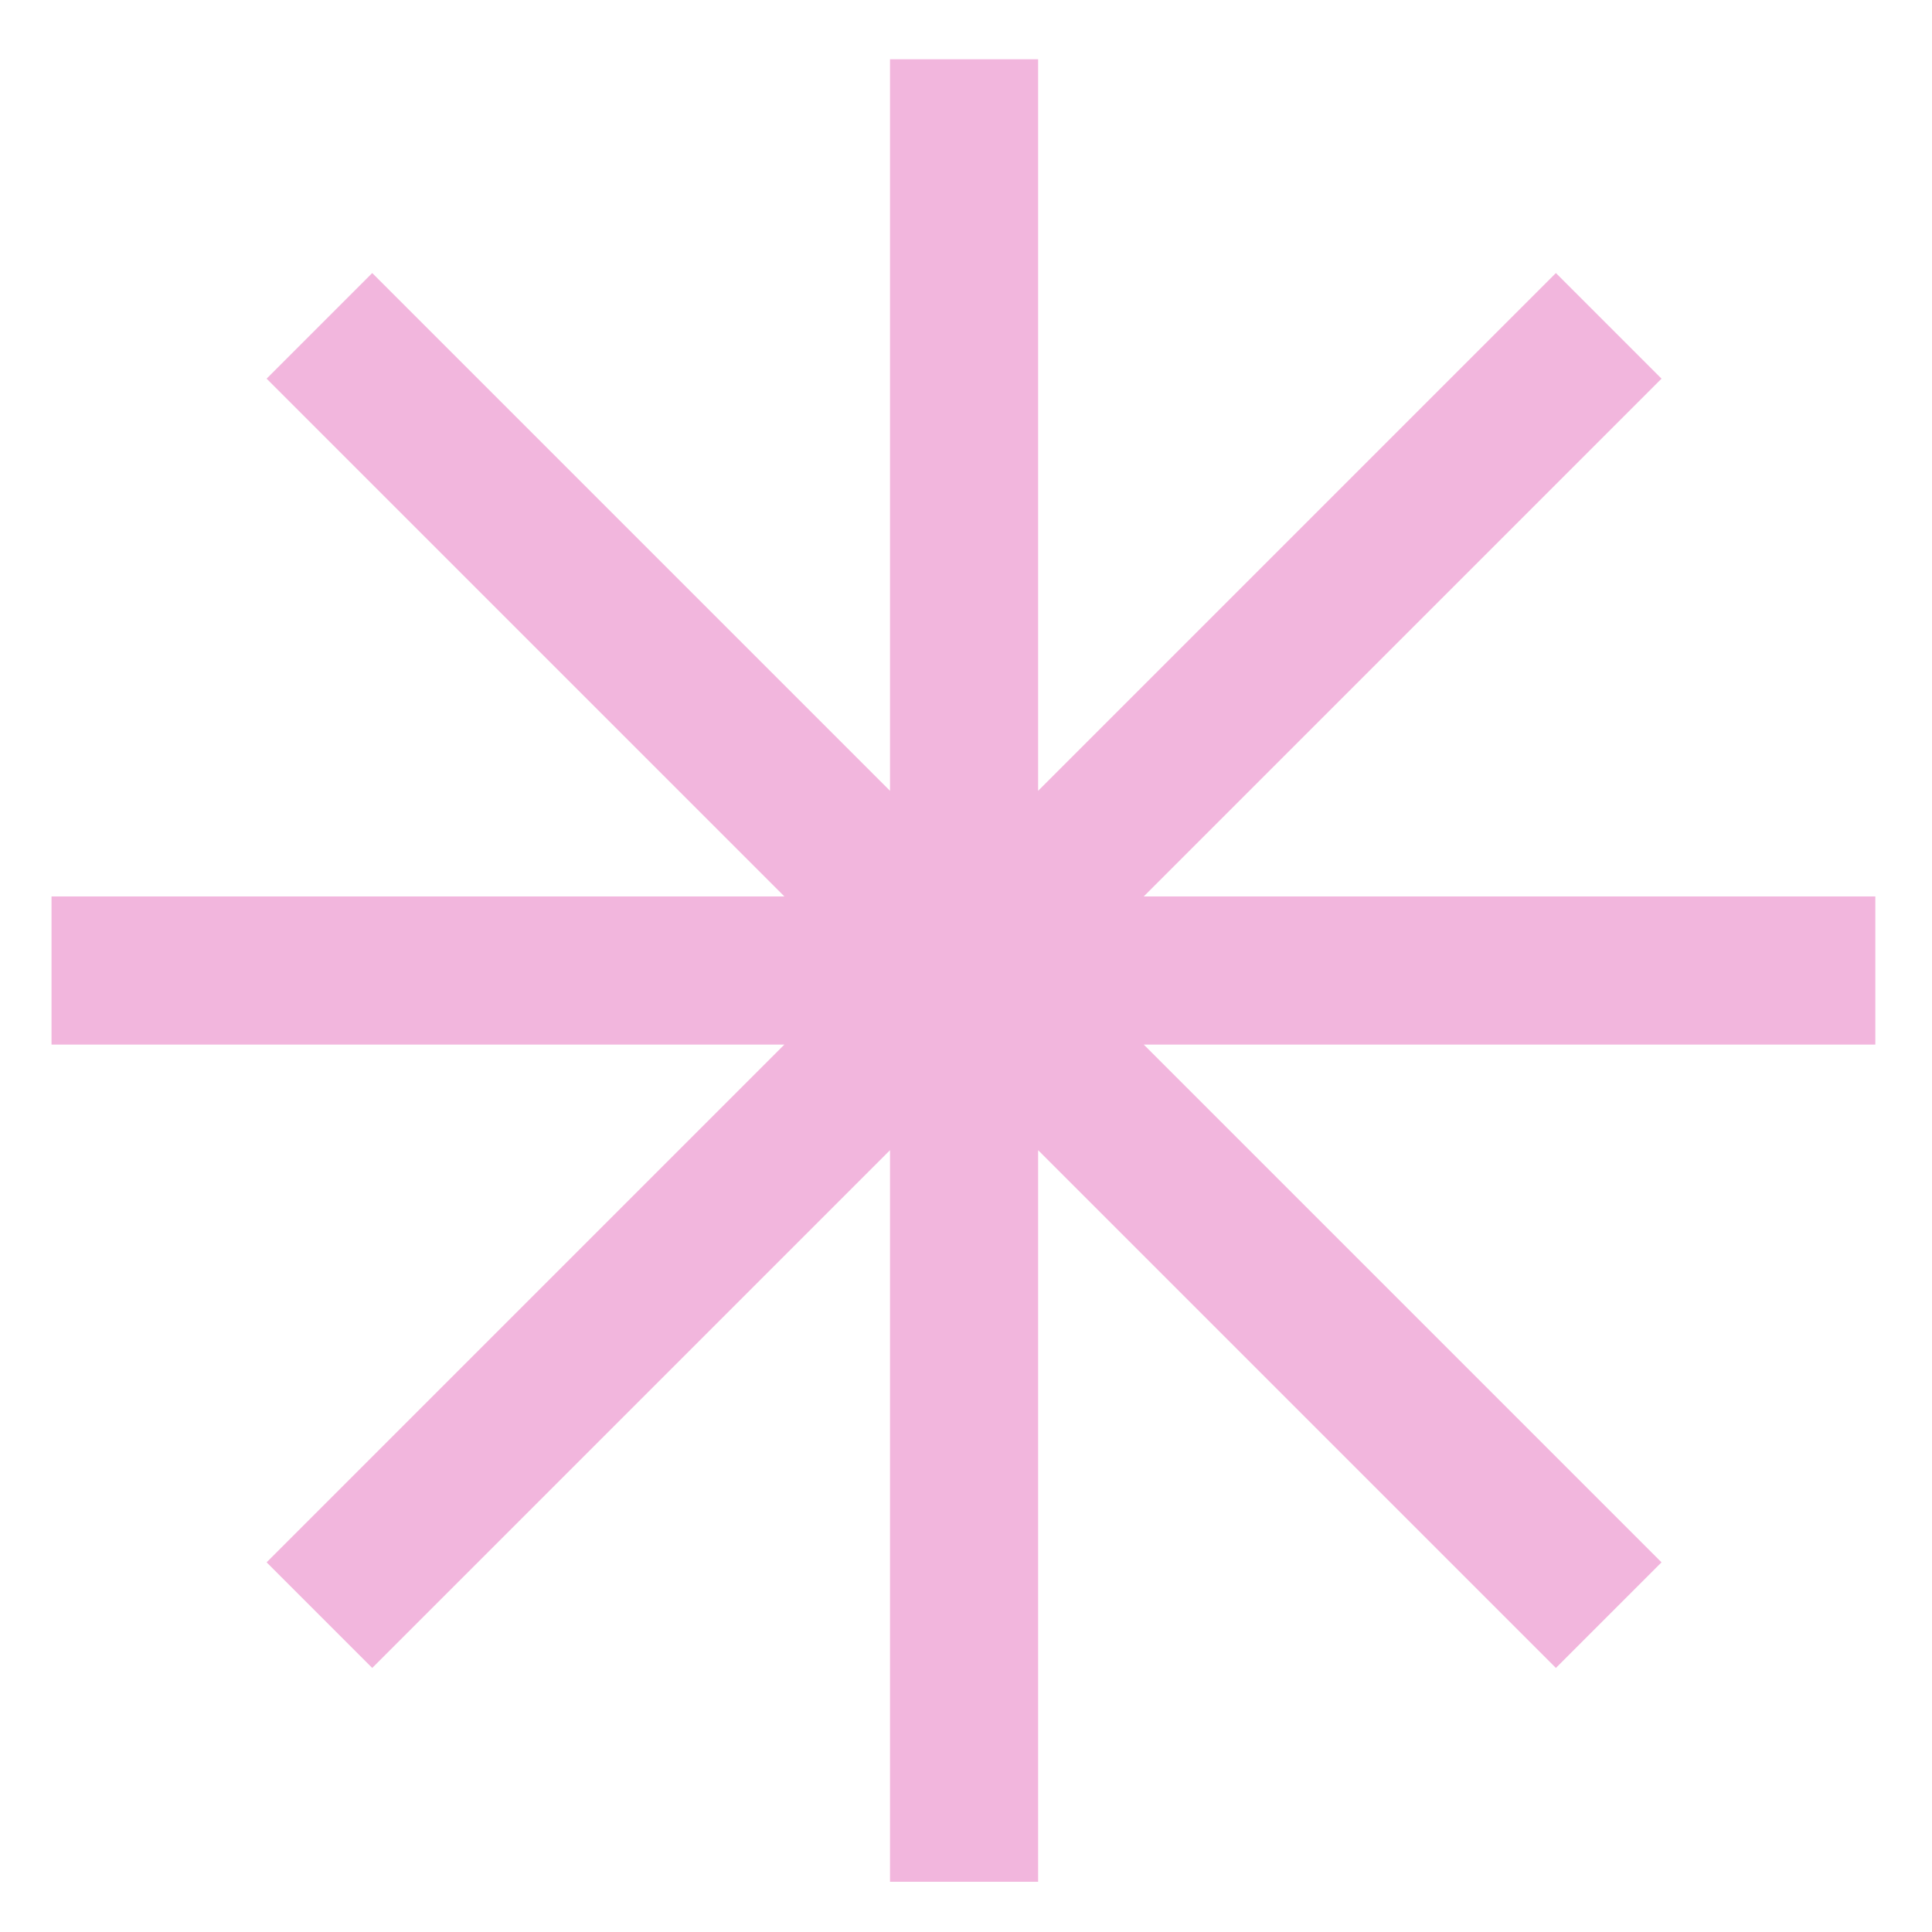 <?xml version="1.0" encoding="UTF-8"?>
<svg id="Layer_1" xmlns="http://www.w3.org/2000/svg" version="1.1" viewBox="0 0 150 150">
  <!-- Generator: Adobe Illustrator 29.2.1, SVG Export Plug-In . SVG Version: 2.1.0 Build 116)  -->
  <defs>
    <style>
      .st0 {
        fill: #f2b6dd;
      }
    </style>
  </defs>
  <polygon class="st0" points="145.6 69.6 88.8 69.6 129 29.4 120.8 21.2 80.6 61.4 80.6 4.6 69.1 4.6 69.1 61.4 28.9 21.2 20.7 29.4 60.9 69.6 4 69.6 4 81.1 60.9 81.1 20.7 121.3 28.9 129.5 69.1 89.3 69.1 146.1 80.6 146.1 80.6 89.3 120.8 129.5 129 121.3 88.8 81.1 145.6 81.1 145.6 69.6"/>
</svg>